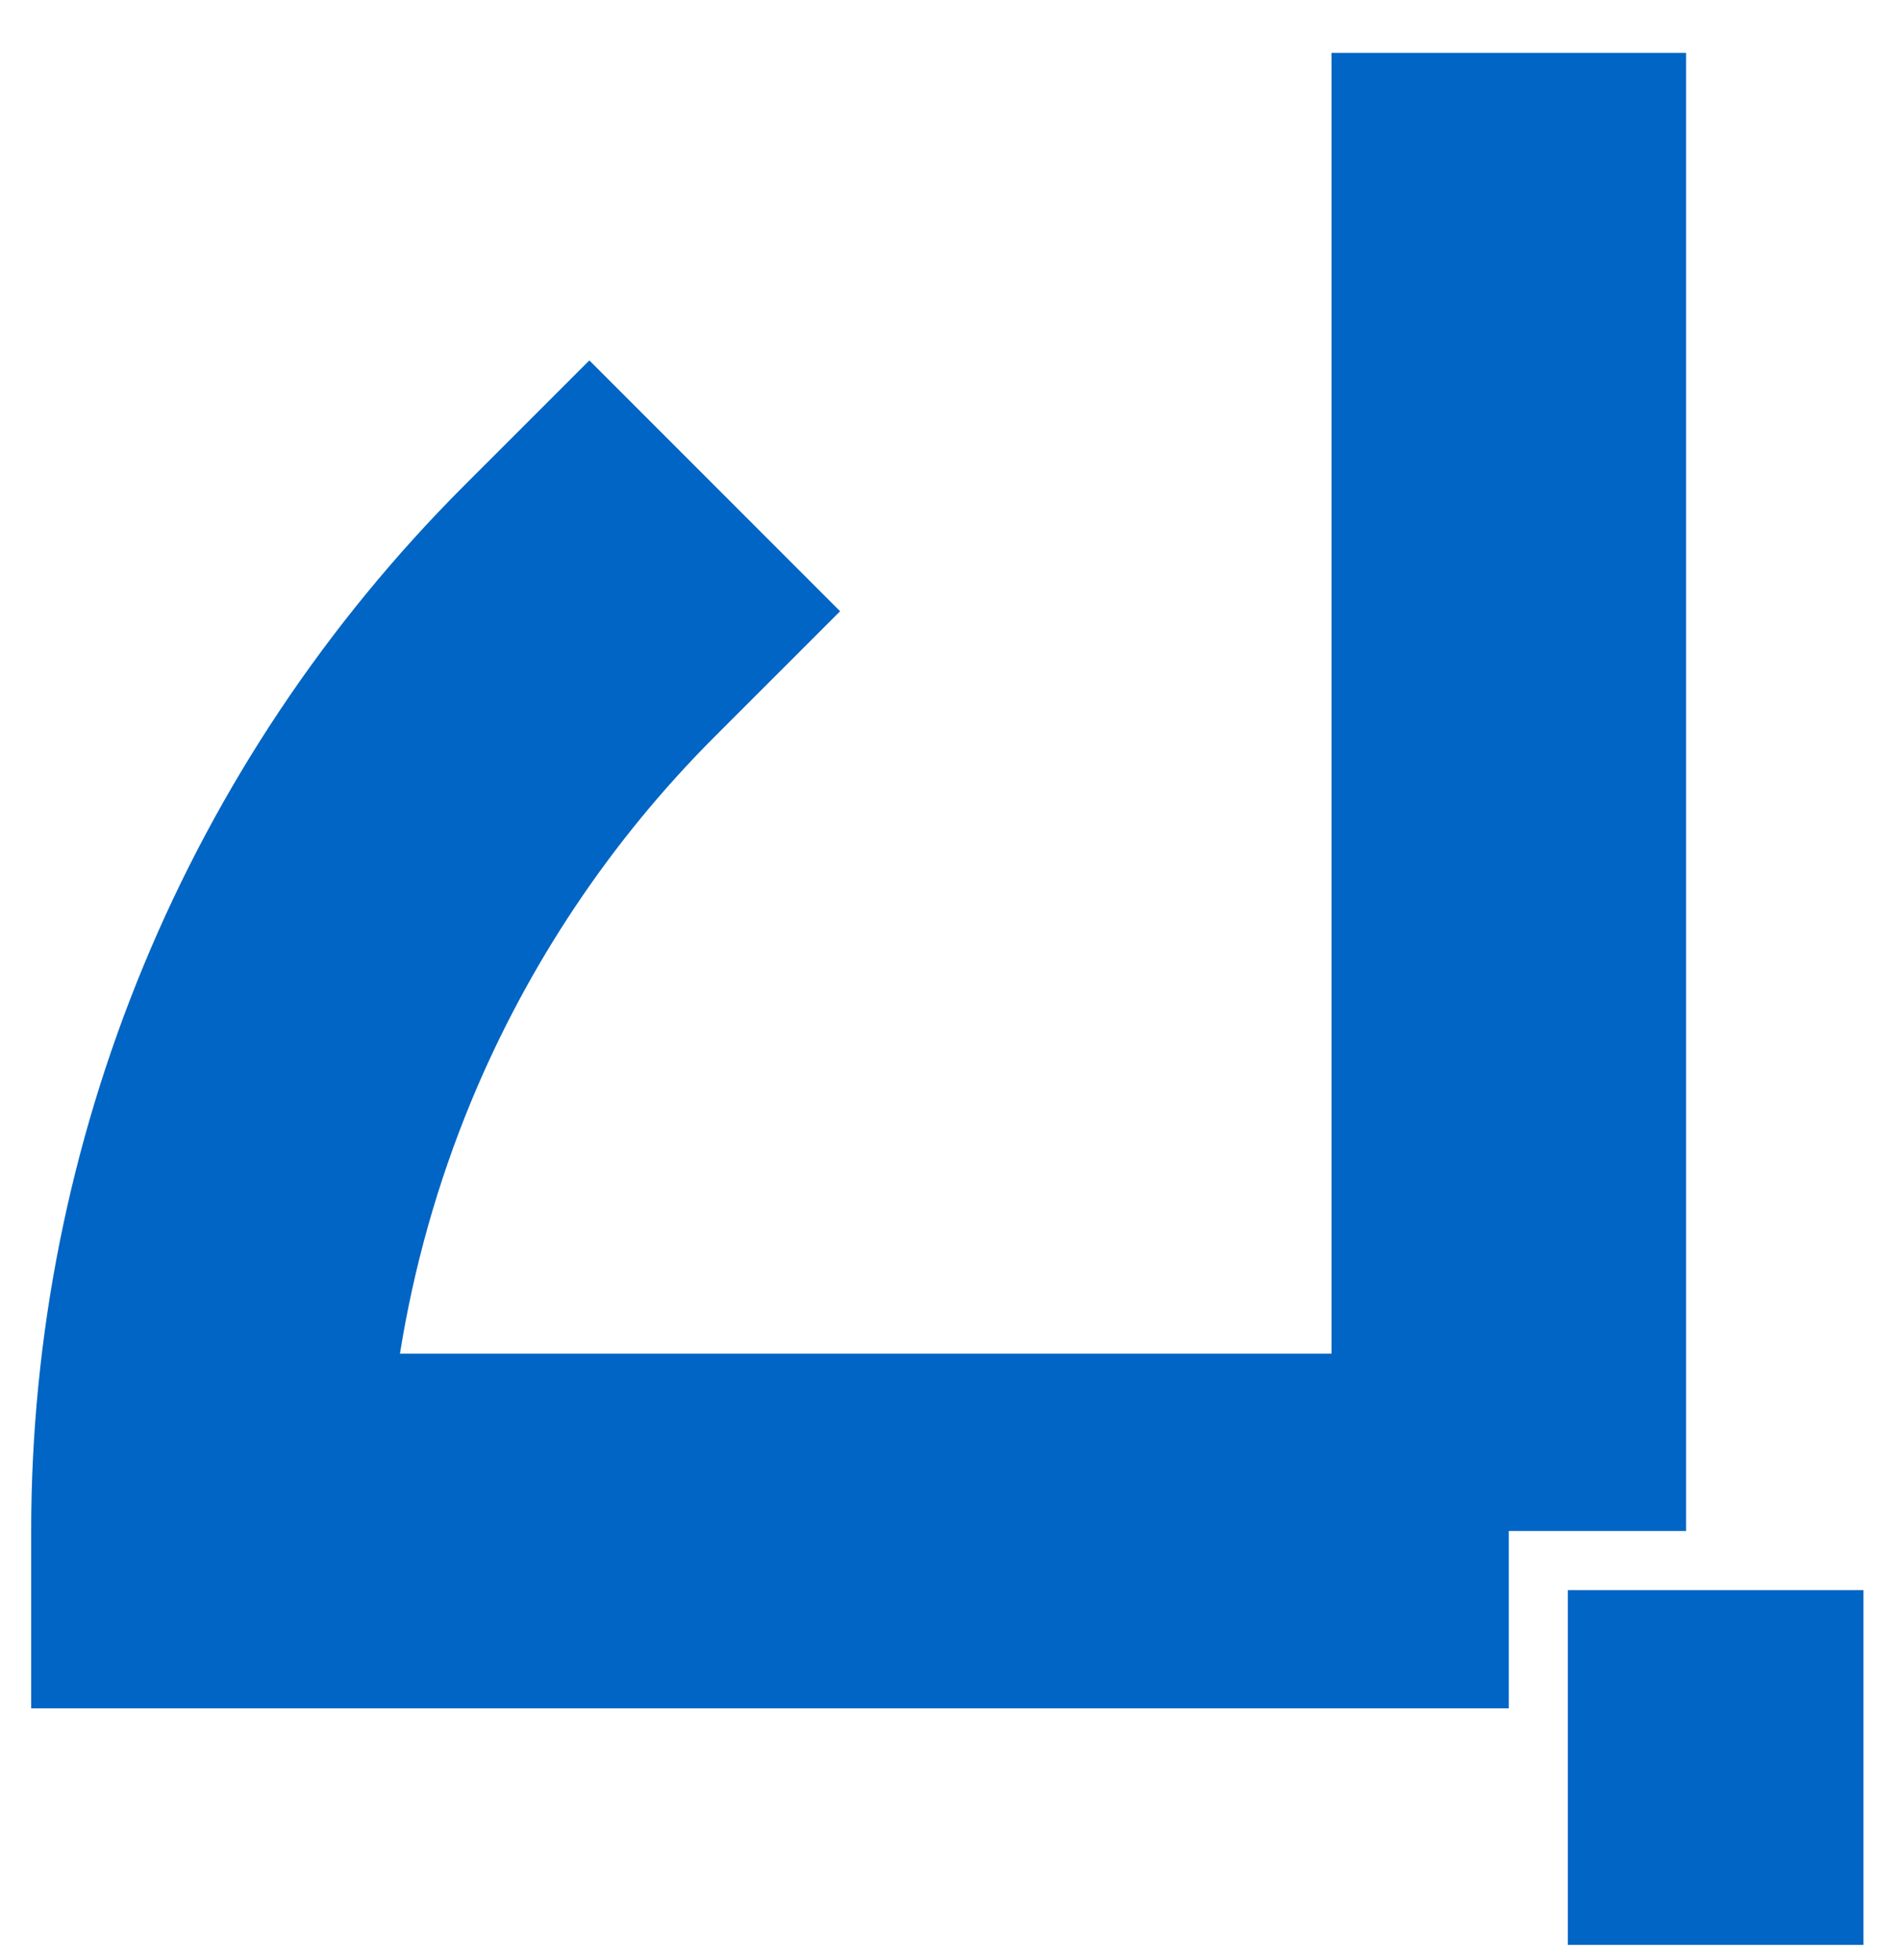 <svg width="32" height="33" viewBox="0 0 32 33" fill="none" xmlns="http://www.w3.org/2000/svg">
<path d="M31.384 26.771V32.744H26.406V26.771H31.384ZM28.397 25.776H25.411V28.762H0.525V25.776C0.525 22.508 1.169 19.272 2.42 16.253C3.67 13.233 5.503 10.49 7.814 8.179L9.926 6.068L14.149 10.291L12.037 12.402C10.281 14.158 8.888 16.244 7.937 18.539C7.371 19.907 6.969 21.334 6.736 22.79H22.425V0.89H28.397V25.776Z" fill="#0065C4"/>
</svg>
